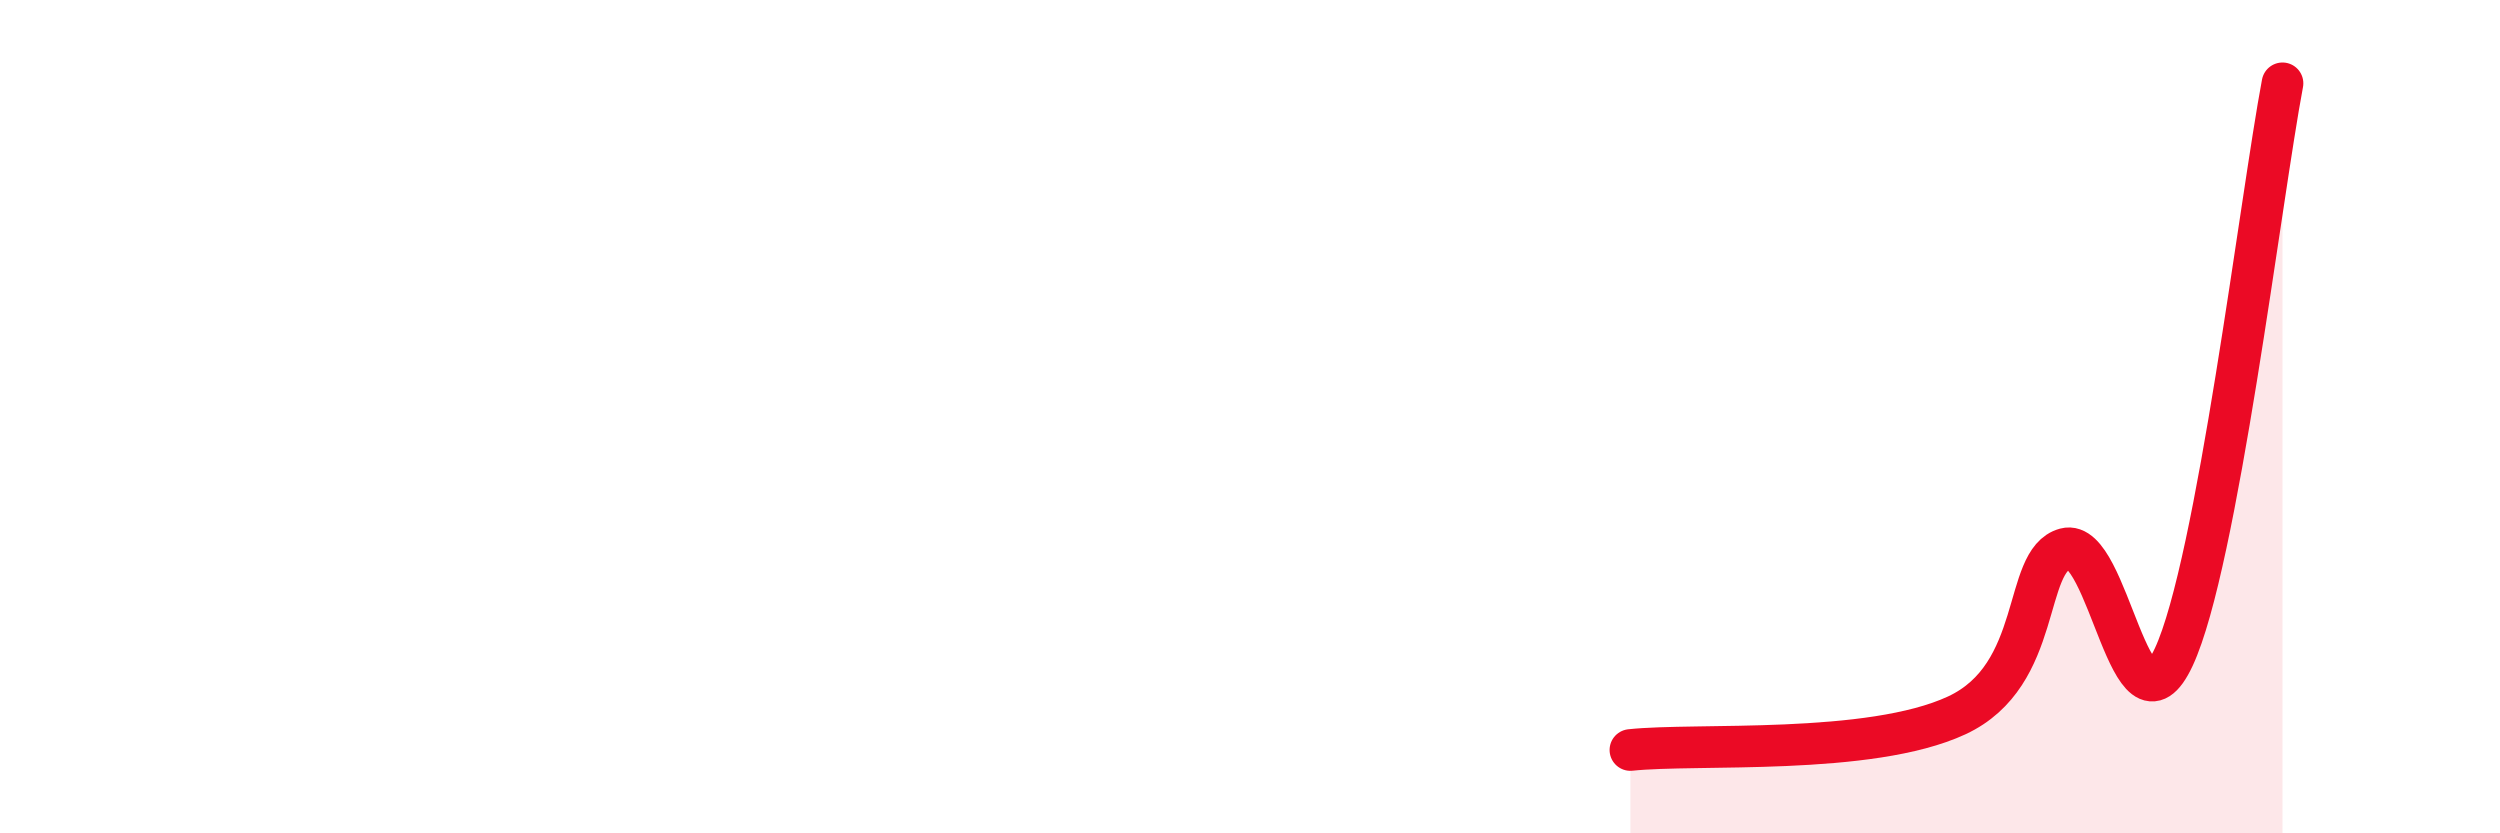 
    <svg width="60" height="20" viewBox="0 0 60 20" xmlns="http://www.w3.org/2000/svg">
      <path
        d="M 39.13,18 C 40.7,17.83 44.87,18.14 46.96,17.17 C 49.05,16.2 48.53,13.45 49.57,13.17 C 50.61,12.89 51.13,18 52.17,15.77 C 53.21,13.54 54.26,4.75 54.78,2L54.78 20L39.13 20Z"
        fill="#EB0A25"
        opacity="0.1"
        stroke-linecap="round"
        stroke-linejoin="round"
      />
      <path
        d="M 39.13,18 C 40.7,17.83 44.87,18.14 46.96,17.17 C 49.05,16.2 48.53,13.45 49.57,13.17 C 50.61,12.89 51.13,18 52.17,15.77 C 53.21,13.54 54.26,4.75 54.78,2"
        stroke="#EB0A25"
        stroke-width="1"
        fill="none"
        stroke-linecap="round"
        stroke-linejoin="round"
      />
    </svg>
  
